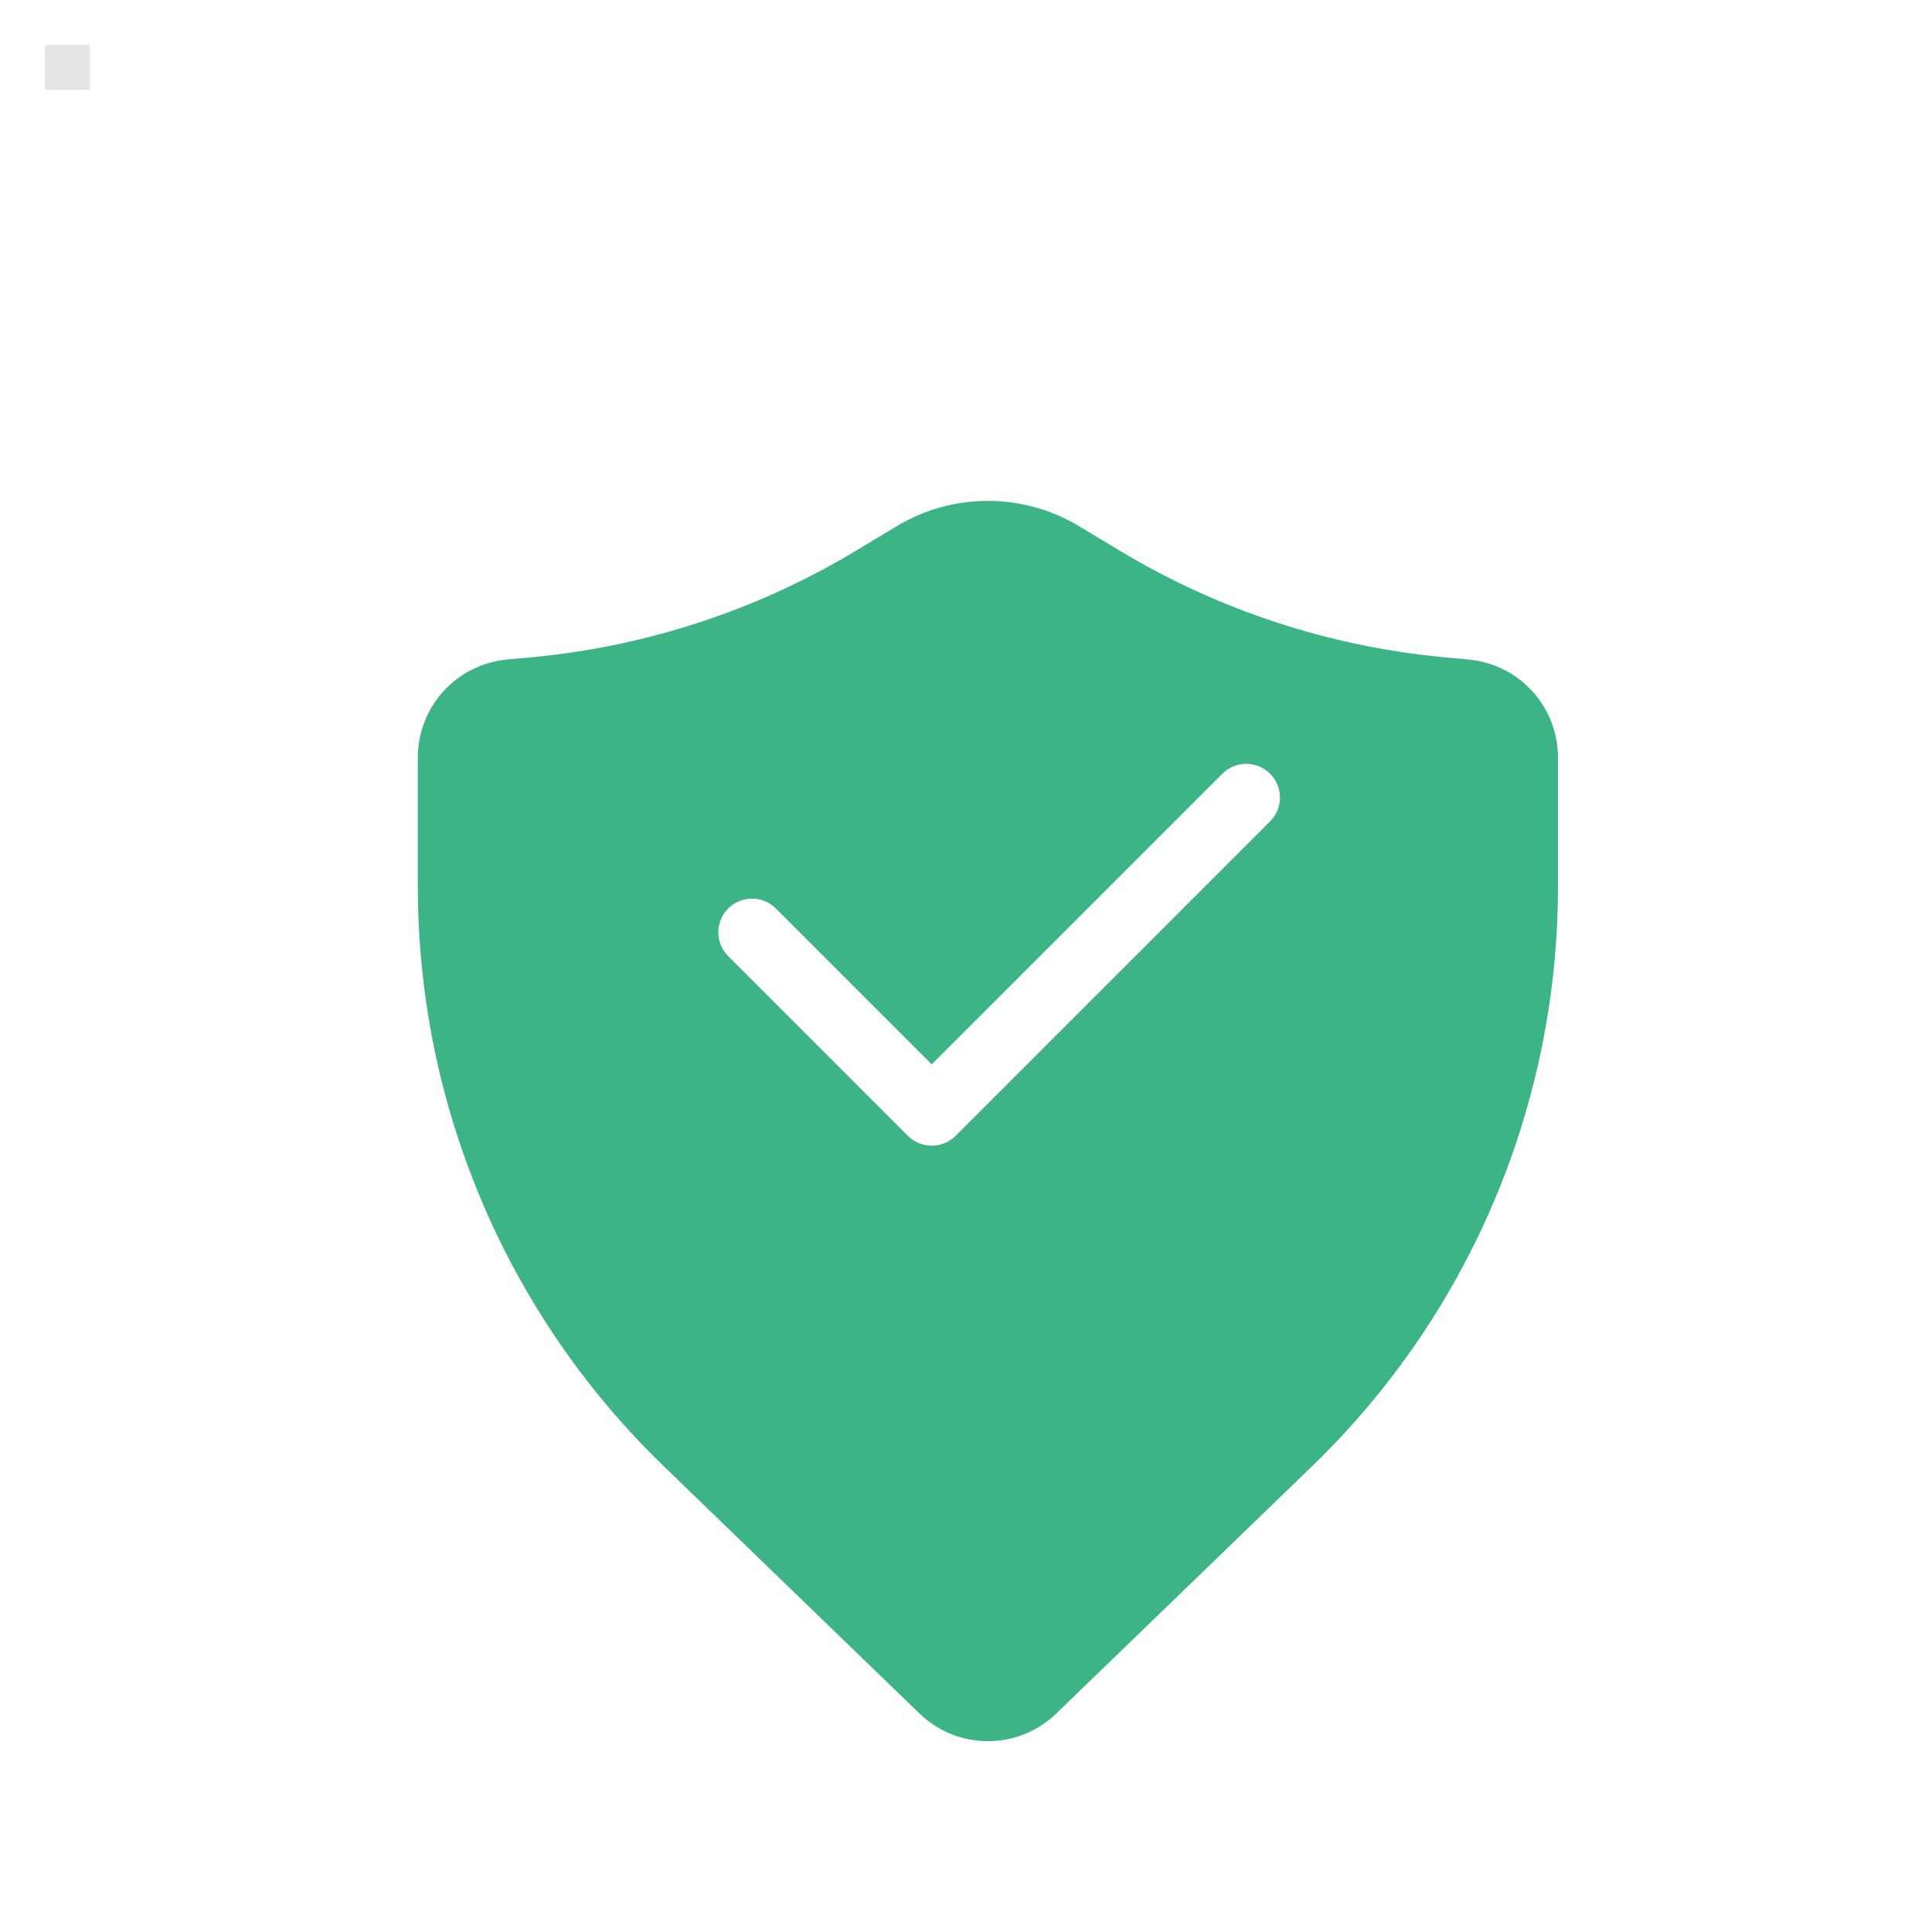 <svg width="43" height="43" viewBox="0 0 43 43" fill="none" xmlns="http://www.w3.org/2000/svg">
<g filter="url(#filter0_d_477_408)">
<path d="M24.018 7.712C22.769 6.96 21.206 6.96 19.956 7.712L19.053 8.256C16.86 9.576 14.399 10.386 11.851 10.627L11.282 10.68C10.159 10.786 9.3 11.729 9.3 12.858V15.735C9.3 20.597 11.274 25.252 14.77 28.631L20.467 34.139C21.315 34.958 22.66 34.958 23.508 34.139L29.205 28.631C32.701 25.252 34.675 20.597 34.675 15.735V12.858C34.675 11.729 33.816 10.786 32.693 10.68L32.123 10.627C29.576 10.386 27.114 9.576 24.922 8.256L24.018 7.712Z" fill="#3DB486"/>
</g>
<path fill-rule="evenodd" clip-rule="evenodd" d="M28.268 17.22C28.561 17.513 28.561 17.987 28.268 18.28L21.268 25.28C20.975 25.573 20.5 25.573 20.207 25.28L16.207 21.28C15.914 20.987 15.914 20.513 16.207 20.22C16.5 19.927 16.975 19.927 17.268 20.22L20.737 23.689L27.207 17.22C27.5 16.927 27.975 16.927 28.268 17.22Z" fill="white"/>
<defs>
<filter id="filter0_d_477_408" x="-3.013" y="0" width="50" height="50" filterUnits="userSpaceOnUse" color-interpolation-filters="sRGB">
<feFlood flood-opacity="0" result="BackgroundImageFix"/>
<feColorMatrix in="SourceAlpha" type="matrix" values="0 0 0 0 0 0 0 0 0 0 0 0 0 0 0 0 0 0 127 0" result="hardAlpha"/>
<feOffset dy="4"/>
<feGaussianBlur stdDeviation="2"/>
<feComposite in2="hardAlpha" operator="out"/>
<feColorMatrix type="matrix" values="0 0 0 0 0.075 0 0 0 0 0.075 0 0 0 0 0.075 0 0 0 0.15 0"/>
<feBlend mode="normal" in2="BackgroundImageFix" result="effect1_dropShadow_477_408"/>
<feBlend mode="normal" in="SourceGraphic" in2="effect1_dropShadow_477_408" result="shape"/>
</filter>
</defs>
<rect width="1" height="1" x="1" y="1" fill="rgba(0, 1, 34, 0.1)" /></svg>
